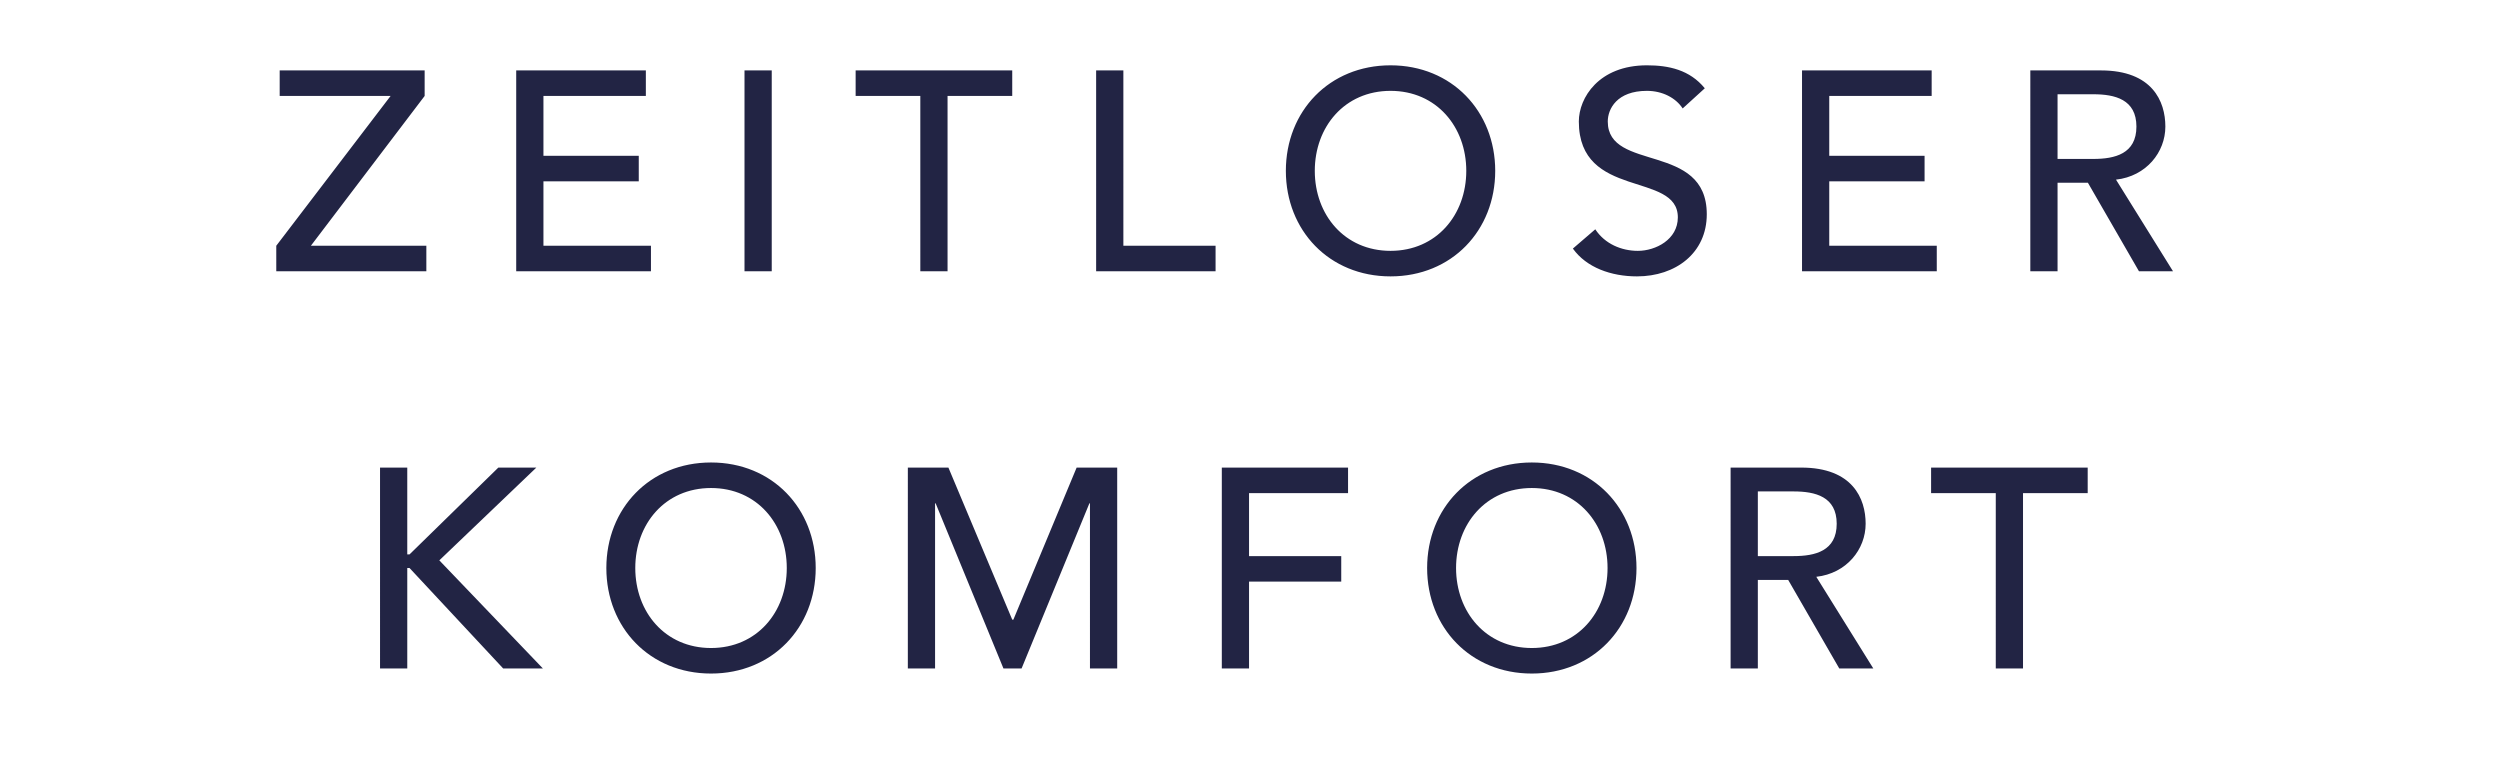 <svg width="141" height="44" viewBox="0 0 141 44" xmlns="http://www.w3.org/2000/svg"><path d="M15.582 15.3h8.464v-1.44h-6.512l6.416-8.448v-1.44h-8.176v1.44h6.256l-6.448 8.448zm13.532 0h7.6v-1.44H30.65v-3.632h5.376v-1.44H30.65V5.412h5.776v-1.44h-7.312zm12.876 0h1.536V3.972H41.99zm9.916 0h1.536V5.412h3.648v-1.44h-8.832v1.44h3.648zm9.916 0h6.736v-1.44h-5.2V3.972h-1.536zm16.604.288c3.456 0 5.904-2.592 5.904-5.952s-2.448-5.952-5.904-5.952-5.904 2.592-5.904 5.952 2.448 5.952 5.904 5.952zm0-1.44c-2.592 0-4.272-2.032-4.272-4.512 0-2.48 1.68-4.512 4.272-4.512 2.592 0 4.272 2.032 4.272 4.512 0 2.48-1.68 4.512-4.272 4.512zm10.284-.128c.768 1.072 2.16 1.568 3.616 1.568 2.176 0 3.936-1.312 3.936-3.504 0-4.08-5.584-2.368-5.584-5.232 0-.704.512-1.728 2.208-1.728.88 0 1.632.4 2.016.992L96.15 4.98c-.848-1.04-2.032-1.296-3.264-1.296-2.72 0-3.84 1.84-3.84 3.168 0 4.416 5.584 2.8 5.584 5.408 0 1.248-1.248 1.888-2.256 1.888-.912 0-1.856-.384-2.4-1.216zm12.924 1.28h7.6v-1.44h-6.064v-3.632h5.376v-1.44h-5.376V5.412h5.776v-1.44h-7.312zm12.876 0h1.536v-4.992h1.712l2.88 4.992h1.92l-3.216-5.168c1.712-.192 2.784-1.552 2.784-2.992 0-1.424-.736-3.168-3.632-3.168h-3.984zm1.536-9.984h2.016c1.216 0 2.432.288 2.432 1.824s-1.216 1.824-2.432 1.824h-2.016zM21.434 37.7h1.536v-5.664h.128l5.28 5.664h2.24l-5.84-6.096 5.472-5.232h-2.144l-5.008 4.896h-.128v-4.896h-1.536zm18.668.288c3.456 0 5.904-2.592 5.904-5.952s-2.448-5.952-5.904-5.952-5.904 2.592-5.904 5.952 2.448 5.952 5.904 5.952zm0-1.44c-2.592 0-4.272-2.032-4.272-4.512 0-2.48 1.68-4.512 4.272-4.512 2.592 0 4.272 2.032 4.272 4.512 0 2.48-1.68 4.512-4.272 4.512zm11.1 1.152h1.536v-9.312h.032l3.824 9.312h1.024l3.824-9.312h.032V37.7h1.536V26.372h-2.288l-3.568 8.576h-.064l-3.6-8.576h-2.288zm17.708 0h1.536v-4.896h5.2v-1.44h-5.2v-3.552h5.584v-1.44h-7.12zm17.484.288c3.456 0 5.904-2.592 5.904-5.952s-2.448-5.952-5.904-5.952-5.904 2.592-5.904 5.952 2.448 5.952 5.904 5.952zm0-1.44c-2.592 0-4.272-2.032-4.272-4.512 0-2.48 1.68-4.512 4.272-4.512 2.592 0 4.272 2.032 4.272 4.512 0 2.48-1.68 4.512-4.272 4.512zM97.606 37.7h1.536v-4.992h1.712l2.88 4.992h1.92l-3.216-5.168c1.712-.192 2.784-1.552 2.784-2.992 0-1.424-.736-3.168-3.632-3.168h-3.984zm1.536-9.984h2.016c1.216 0 2.432.288 2.432 1.824s-1.216 1.824-2.432 1.824h-2.016zm13.42 9.984h1.536v-9.888h3.648v-1.44h-8.832v1.44h3.648z" fill="#222444"/></svg>